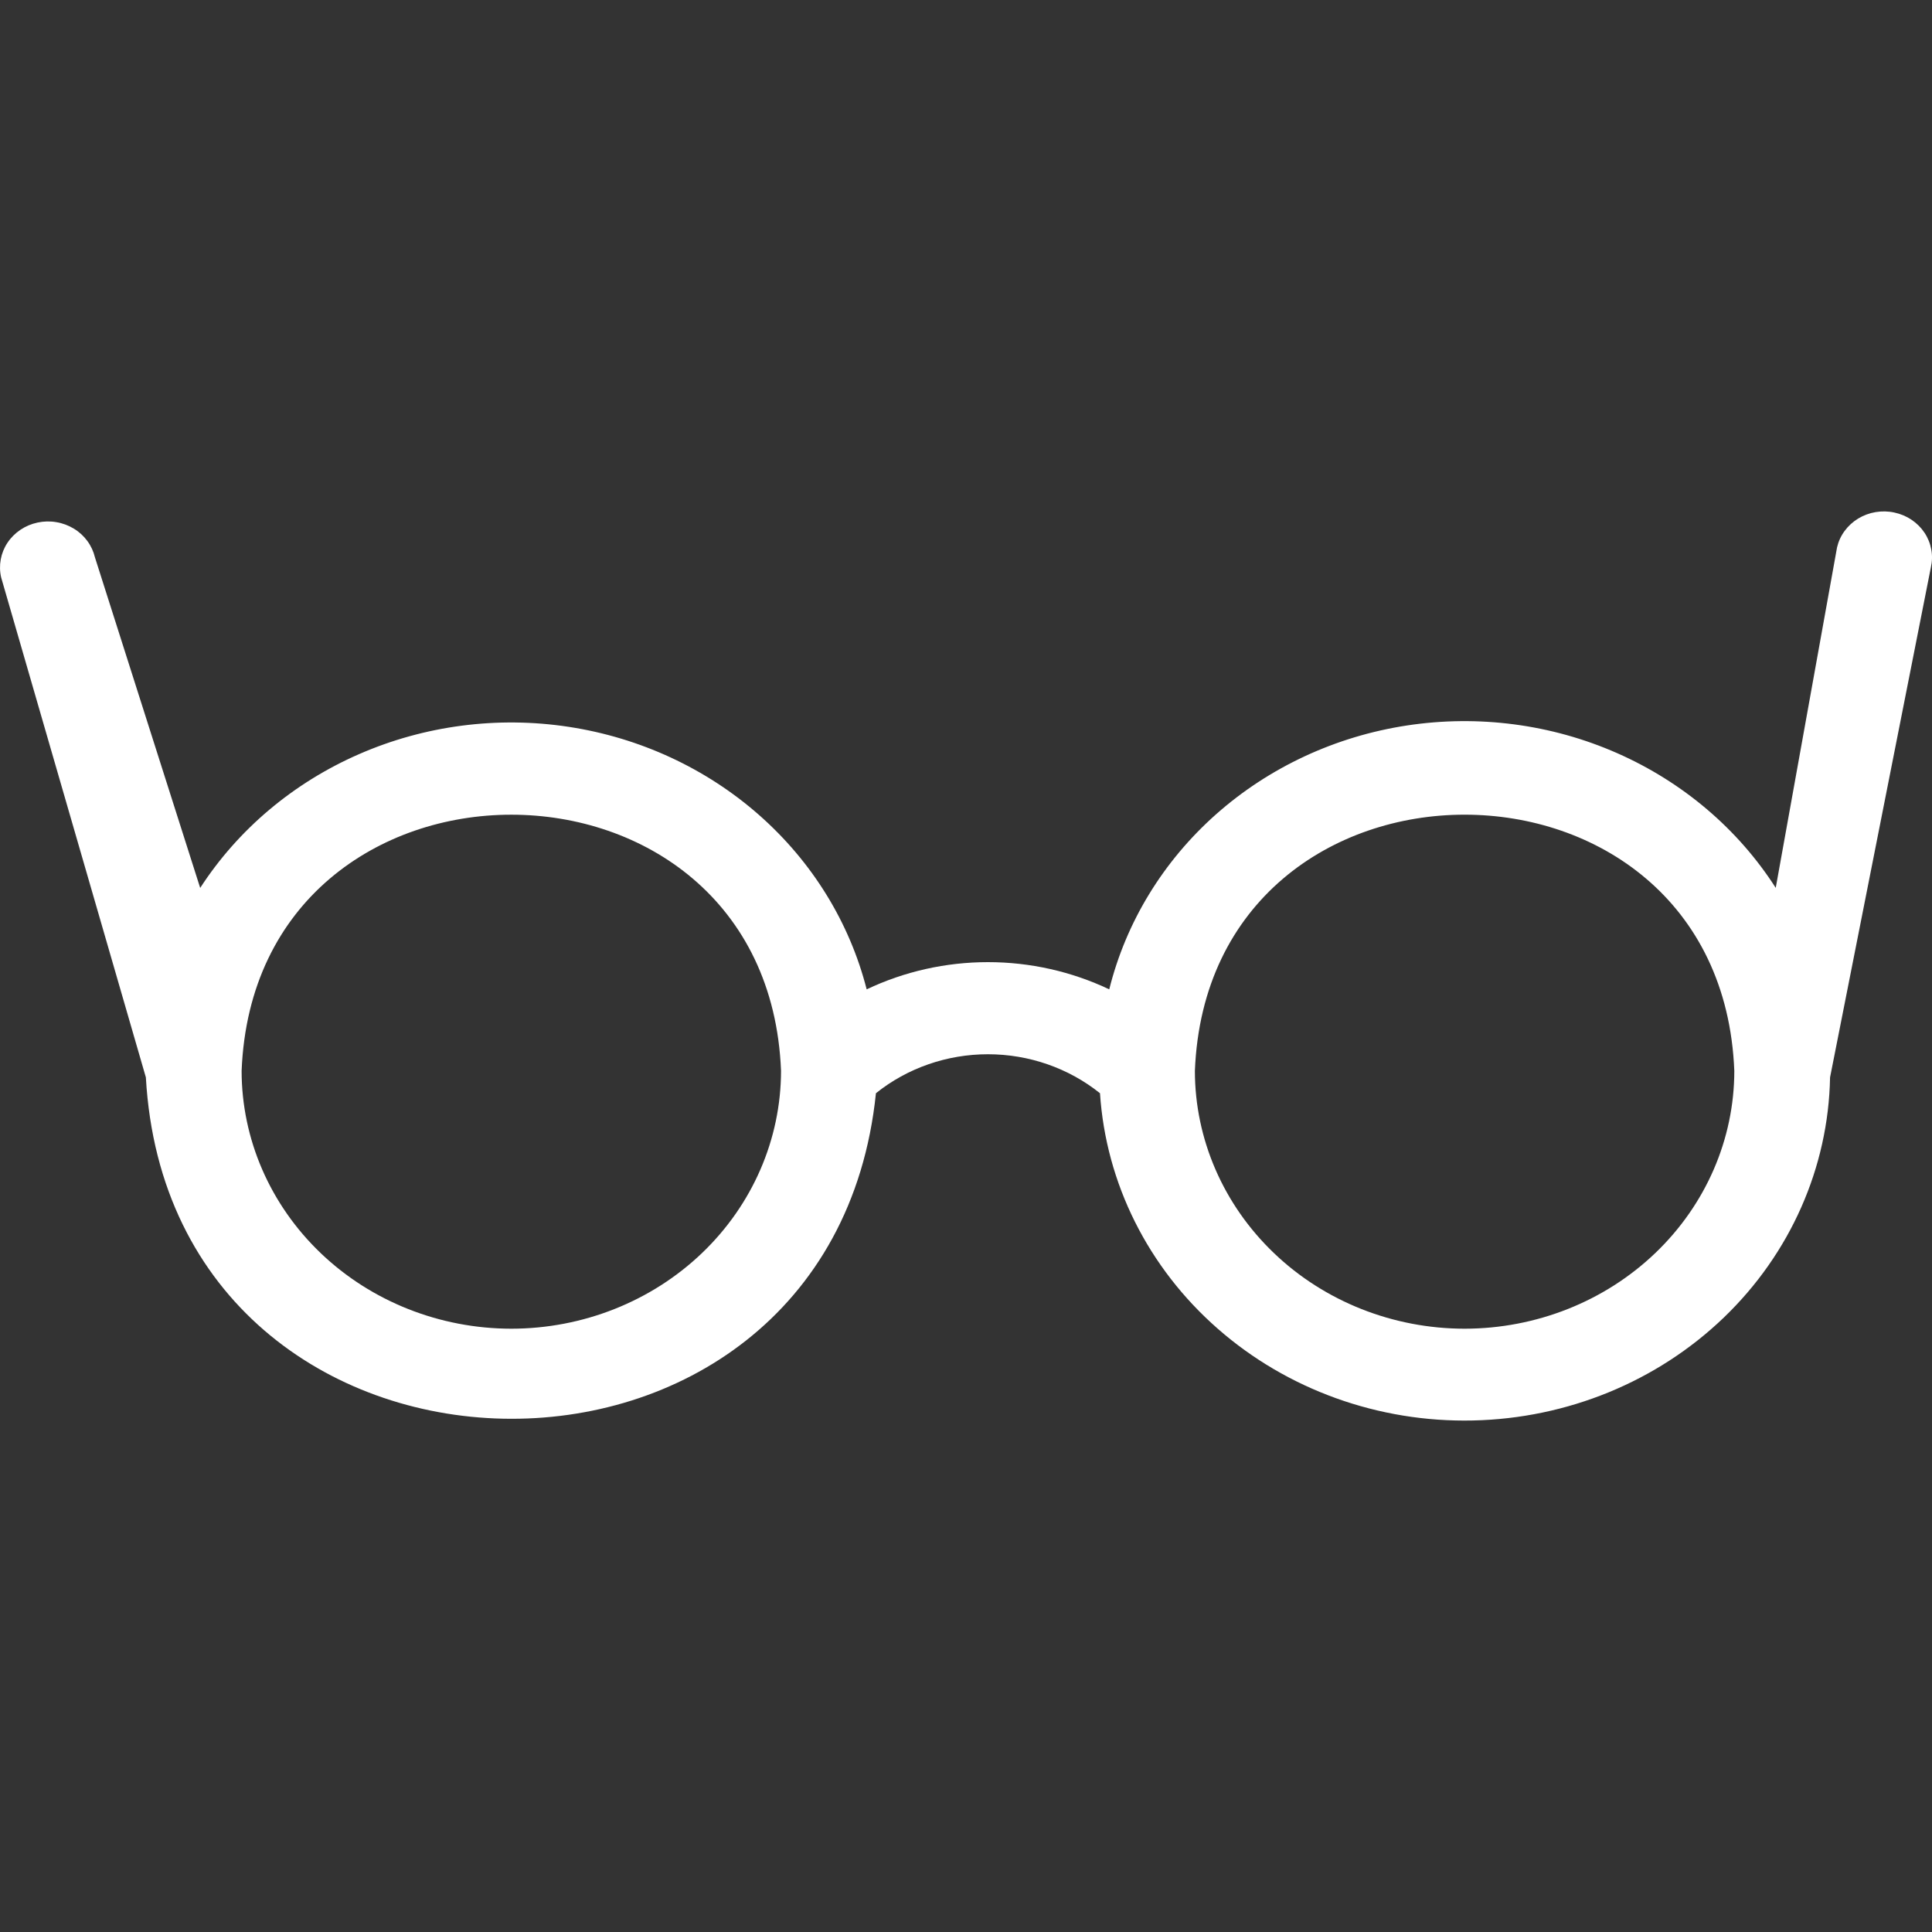 <svg width="34" height="34" viewBox="0 0 34 34" fill="none" xmlns="http://www.w3.org/2000/svg">
<rect x="0" y="0" width="34" height="34" fill="#333333" stroke="none"/>
<g id="eyeglasses_6814970 1">
<path id="Vector" d="M33.338 9.02C33.23 8.996 33.118 8.994 33.008 9.012C32.899 9.03 32.794 9.069 32.7 9.126C32.607 9.183 32.526 9.257 32.462 9.344C32.398 9.431 32.353 9.529 32.329 9.633L31.25 15.625C30.586 14.588 29.614 13.763 28.459 13.254C27.304 12.745 26.017 12.576 24.761 12.767C23.505 12.958 22.336 13.502 21.403 14.328C20.47 15.155 19.815 16.228 19.521 17.411C18.857 17.096 18.127 16.932 17.386 16.932C16.646 16.932 15.915 17.096 15.252 17.411C14.951 16.233 14.293 15.166 13.36 14.344C12.427 13.522 11.261 12.982 10.008 12.791C8.755 12.6 7.471 12.768 6.318 13.272C5.164 13.776 4.191 14.595 3.523 15.626L1.671 9.809C1.646 9.705 1.601 9.607 1.537 9.52C1.474 9.434 1.393 9.359 1.299 9.303C1.205 9.246 1.101 9.207 0.991 9.189C0.882 9.17 0.77 9.173 0.662 9.196C0.553 9.219 0.451 9.262 0.36 9.323C0.269 9.384 0.191 9.462 0.132 9.551C0.072 9.641 0.032 9.741 0.013 9.845C-0.006 9.95 -0.004 10.057 0.02 10.161L2.567 18.96C3.01 26.806 14.613 27.039 15.415 19.239C15.967 18.796 16.665 18.553 17.386 18.553C18.107 18.553 18.805 18.796 19.358 19.239C19.462 20.823 20.204 22.308 21.428 23.381C22.651 24.455 24.262 25.035 25.922 24.998C27.582 24.962 29.163 24.314 30.335 23.188C31.506 22.063 32.177 20.547 32.206 18.96L33.98 9.985C34.004 9.881 34.007 9.774 33.987 9.669C33.968 9.565 33.928 9.465 33.868 9.375C33.809 9.286 33.731 9.208 33.64 9.147C33.549 9.086 33.447 9.043 33.338 9.02ZM8.999 23.383C7.74 23.382 6.534 22.904 5.644 22.053C4.754 21.202 4.253 20.049 4.252 18.846C4.49 12.834 13.507 12.835 13.745 18.846C13.743 20.049 13.243 21.202 12.353 22.053C11.463 22.904 10.257 23.382 8.999 23.383ZM25.774 23.383C24.516 23.382 23.309 22.904 22.42 22.053C21.53 21.202 21.029 20.049 21.028 18.846C21.266 12.833 30.284 12.835 30.521 18.846C30.52 20.049 30.019 21.202 29.129 22.053C28.239 22.904 27.033 23.382 25.774 23.383Z" fill="white"/>
</g>
</svg>
